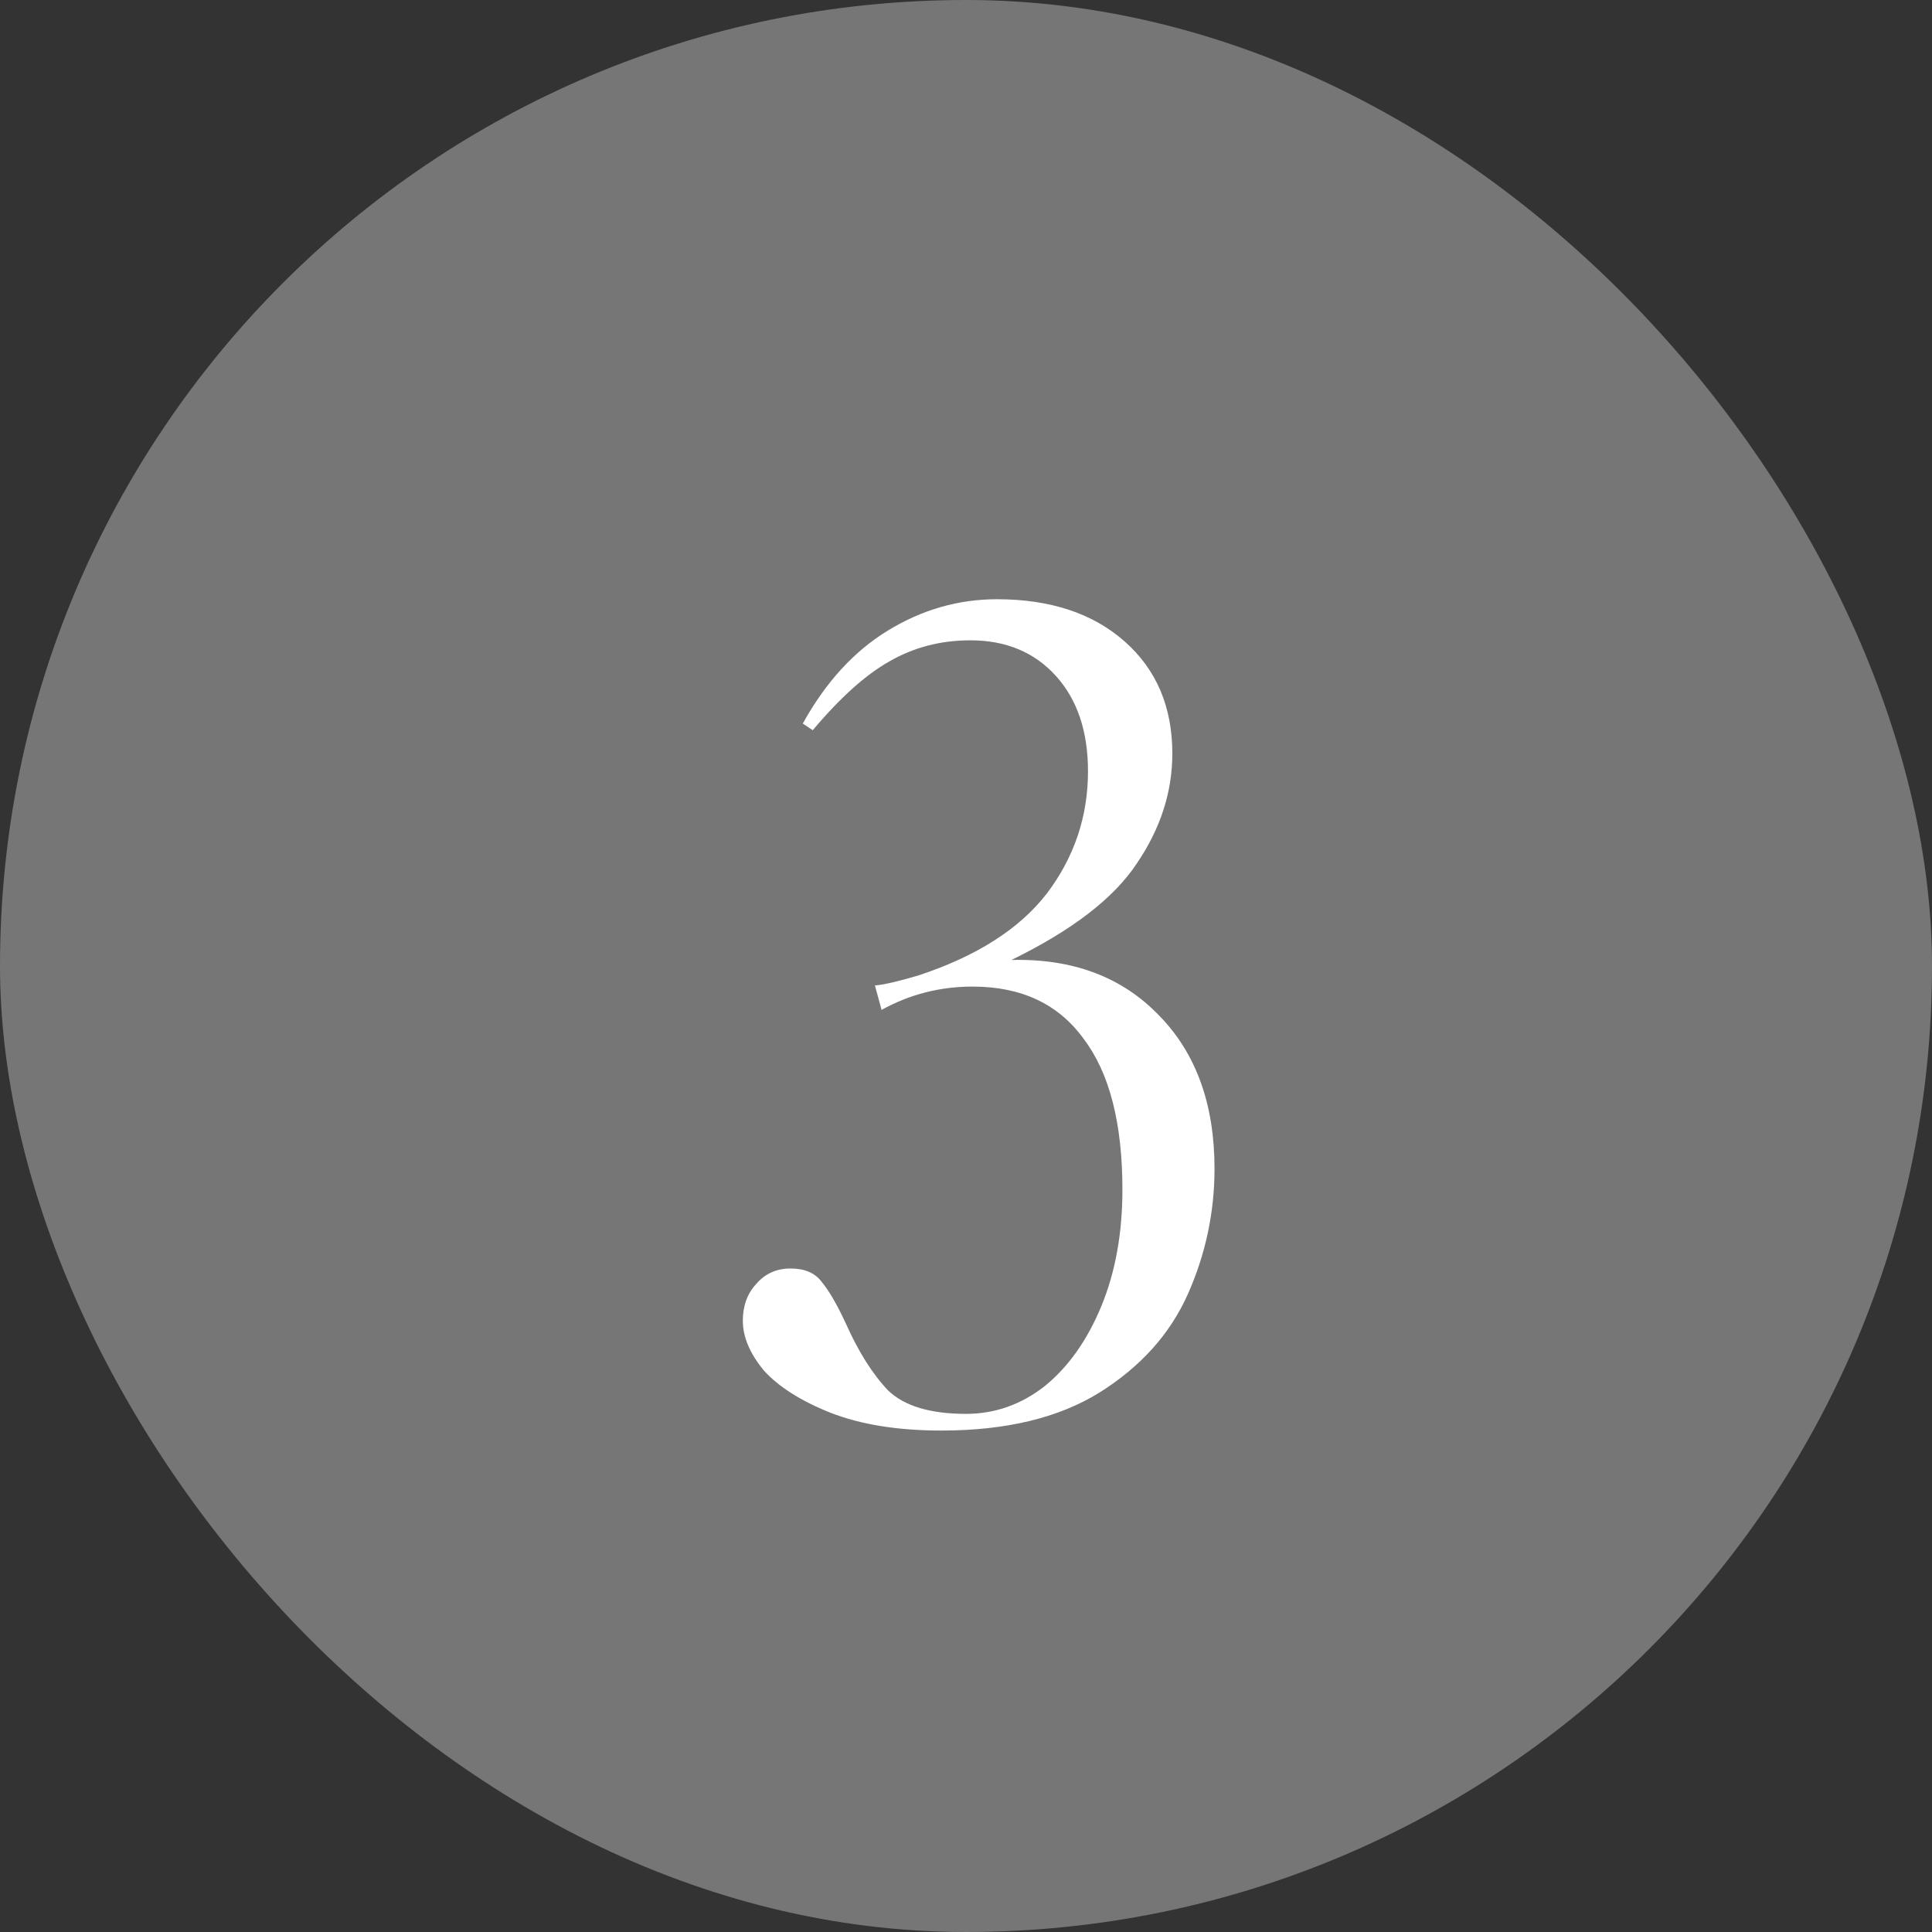 <svg width="49" height="49" viewBox="0 0 49 49" fill="none" xmlns="http://www.w3.org/2000/svg">
<rect x="0" y="0" width="49" height="49" fill="#333333" stroke="none"/>
<rect width="49" height="49" rx="24.5" fill="white" fill-opacity="0.33"/>
<path d="M23.879 36.282C22.771 36.282 21.833 36.131 21.064 35.831C20.313 35.531 19.75 35.174 19.375 34.761C19.018 34.33 18.84 33.908 18.84 33.495C18.84 33.12 18.953 32.81 19.178 32.566C19.403 32.303 19.694 32.172 20.05 32.172C20.407 32.172 20.67 32.284 20.839 32.51C21.026 32.735 21.233 33.091 21.458 33.579C21.777 34.292 22.133 34.855 22.527 35.268C22.94 35.662 23.597 35.859 24.498 35.859C25.23 35.859 25.896 35.625 26.496 35.156C27.097 34.668 27.575 33.992 27.932 33.129C28.288 32.266 28.467 31.28 28.467 30.173C28.467 28.484 28.138 27.208 27.482 26.345C26.843 25.463 25.905 25.022 24.667 25.022C23.841 25.022 23.072 25.219 22.359 25.613L22.19 24.994C22.415 24.975 22.781 24.891 23.288 24.741C24.77 24.253 25.858 23.558 26.553 22.658C27.247 21.738 27.594 20.706 27.594 19.561C27.594 18.548 27.322 17.741 26.778 17.141C26.234 16.54 25.511 16.24 24.61 16.24C23.86 16.24 23.175 16.418 22.556 16.775C21.955 17.113 21.308 17.694 20.613 18.52L20.36 18.351C20.942 17.3 21.664 16.512 22.527 15.987C23.391 15.461 24.31 15.198 25.286 15.198C26.637 15.198 27.716 15.555 28.523 16.268C29.33 16.981 29.733 17.929 29.733 19.111C29.733 20.087 29.433 21.016 28.833 21.898C28.251 22.78 27.191 23.596 25.652 24.347C27.209 24.309 28.457 24.778 29.396 25.754C30.334 26.711 30.803 28.006 30.803 29.639C30.803 30.746 30.578 31.806 30.128 32.819C29.677 33.833 28.927 34.668 27.876 35.324C26.843 35.962 25.511 36.282 23.879 36.282Z" fill="white"/>
</svg>
